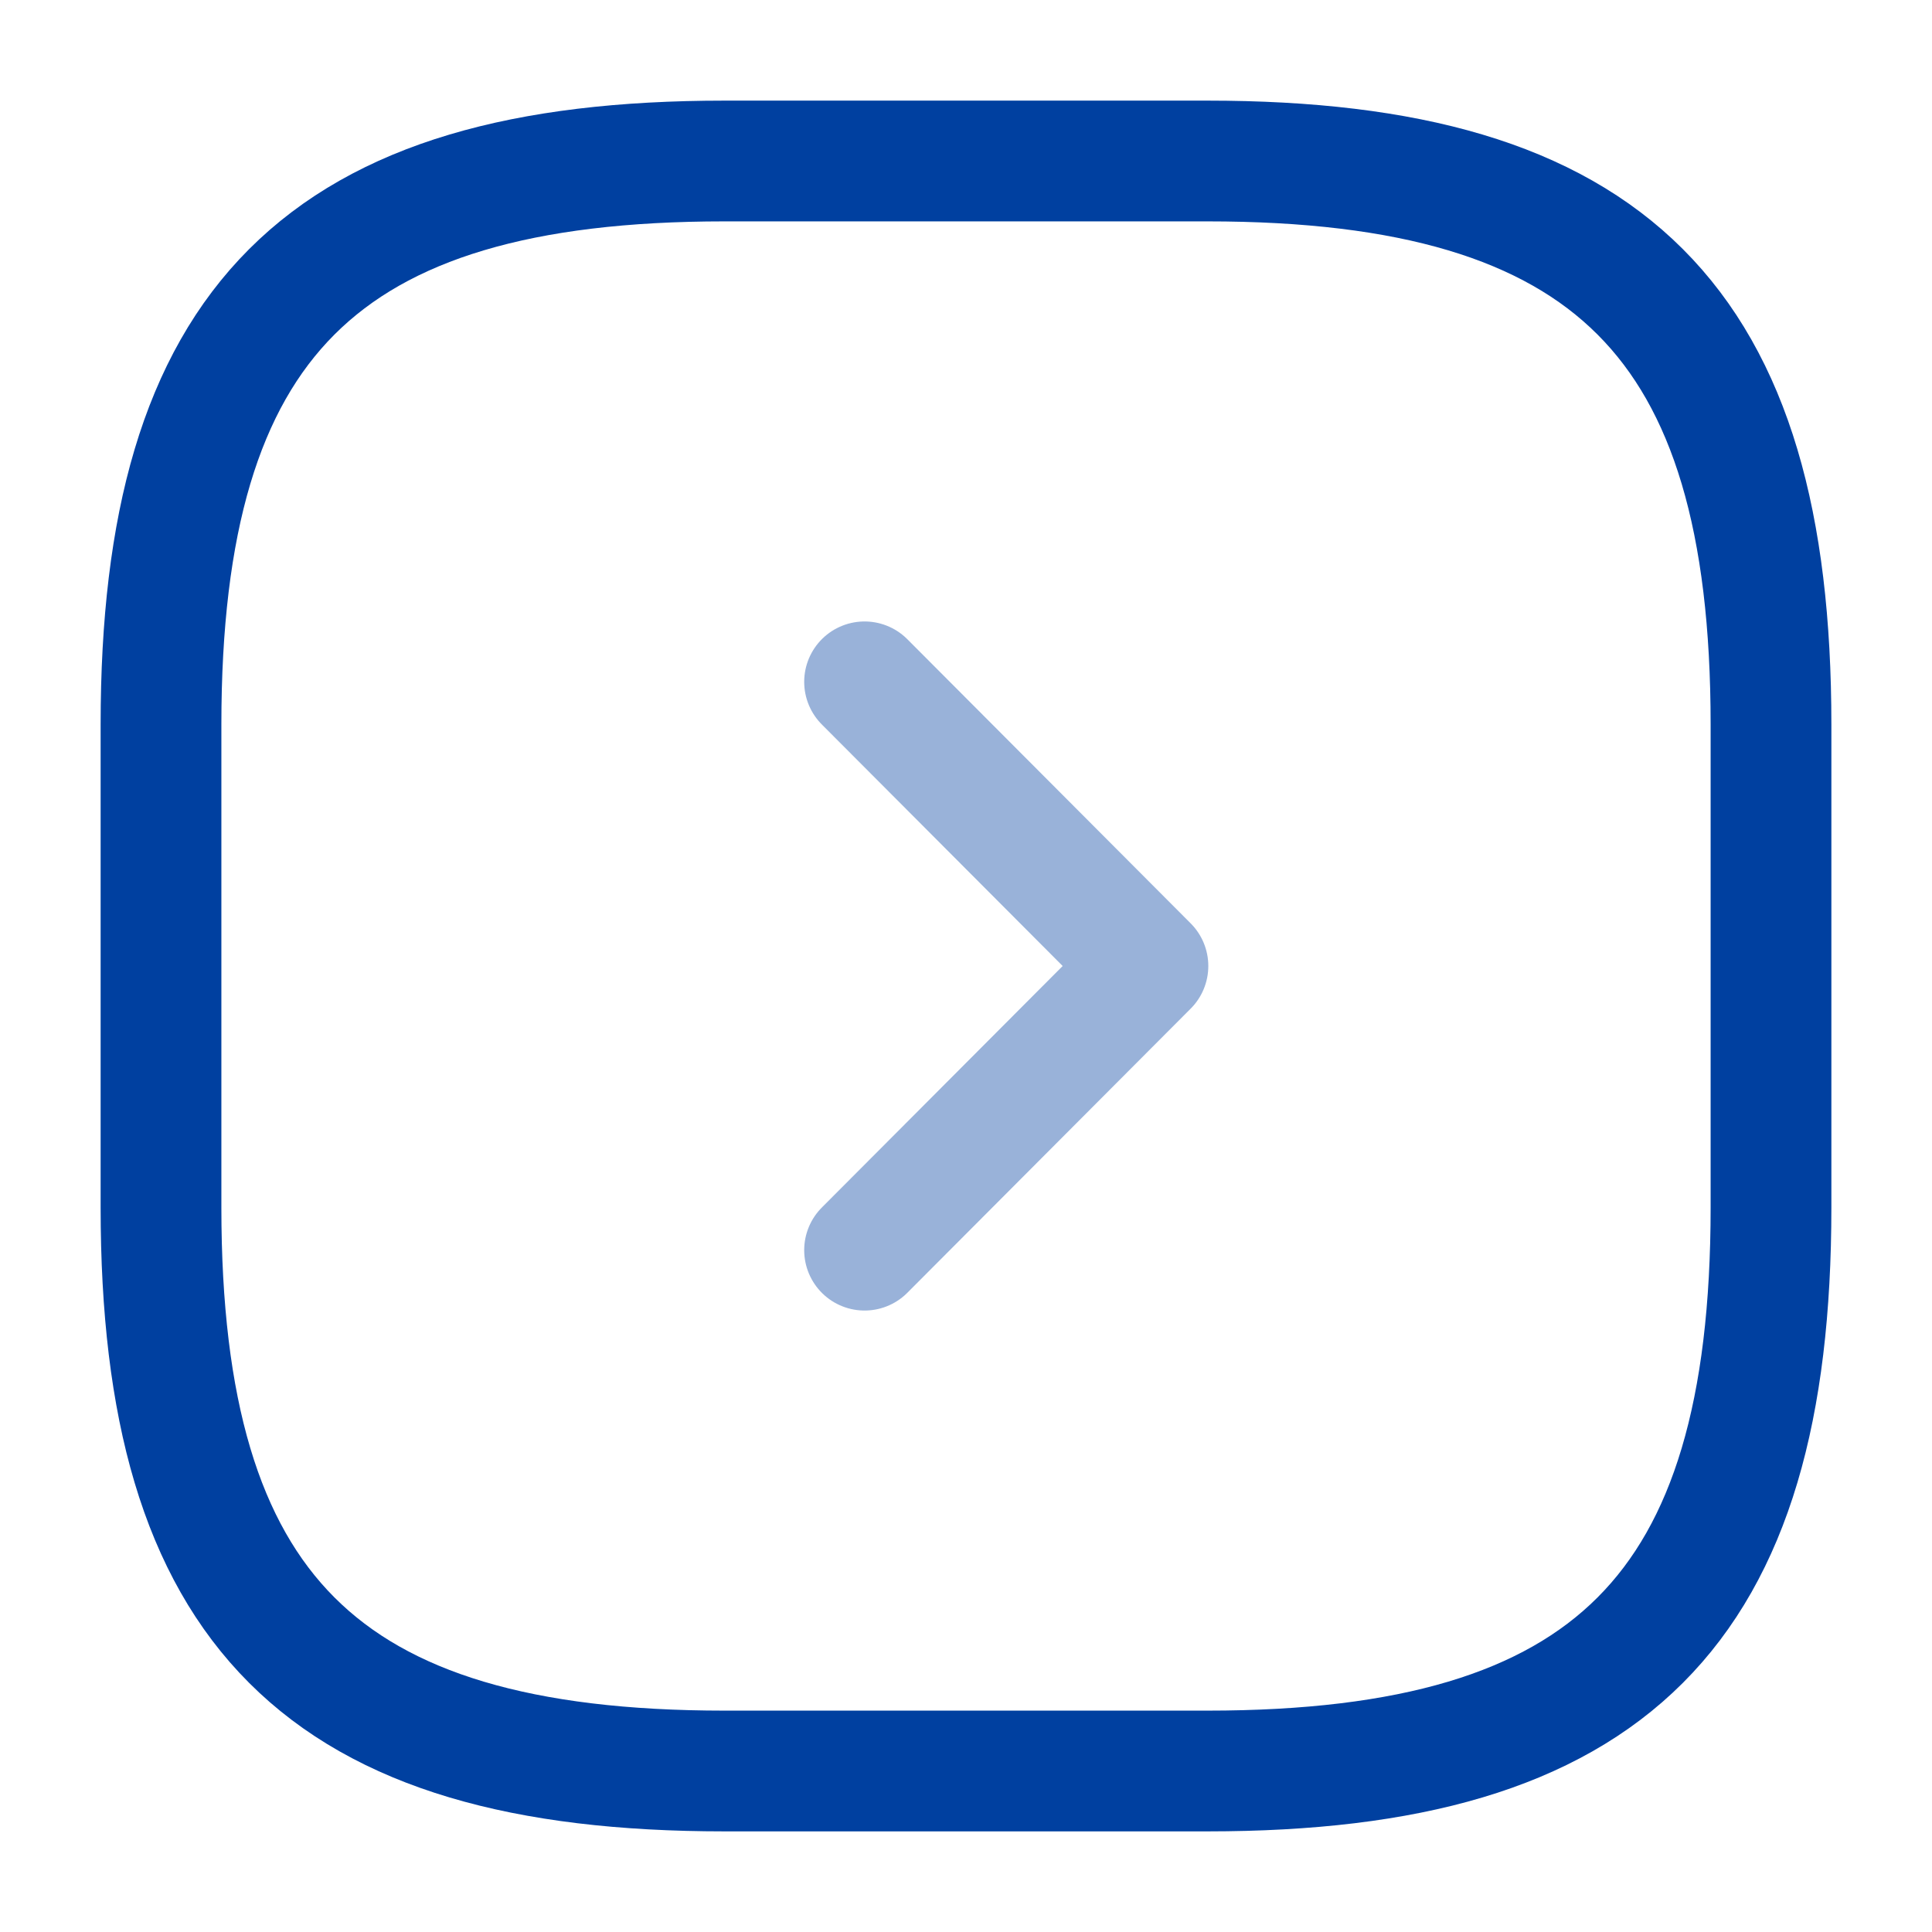 <svg width="24" height="24" viewBox="0 0 24 24" fill="none" xmlns="http://www.w3.org/2000/svg">
<path d="M9 22H15C20 22 22 20 22 15V9C22 4 20 2 15 2H9C4 2 2 4 2 9V15C2 20 4 22 9 22Z" stroke="#0040A0" stroke-width="1.5" stroke-linecap="round" stroke-linejoin="round"/>
<path opacity="0.4" d="M10.74 15.53L14.26 12L10.74 8.47" stroke="#0040A0" stroke-width="1.5" stroke-linecap="round" stroke-linejoin="round"/>
</svg>
